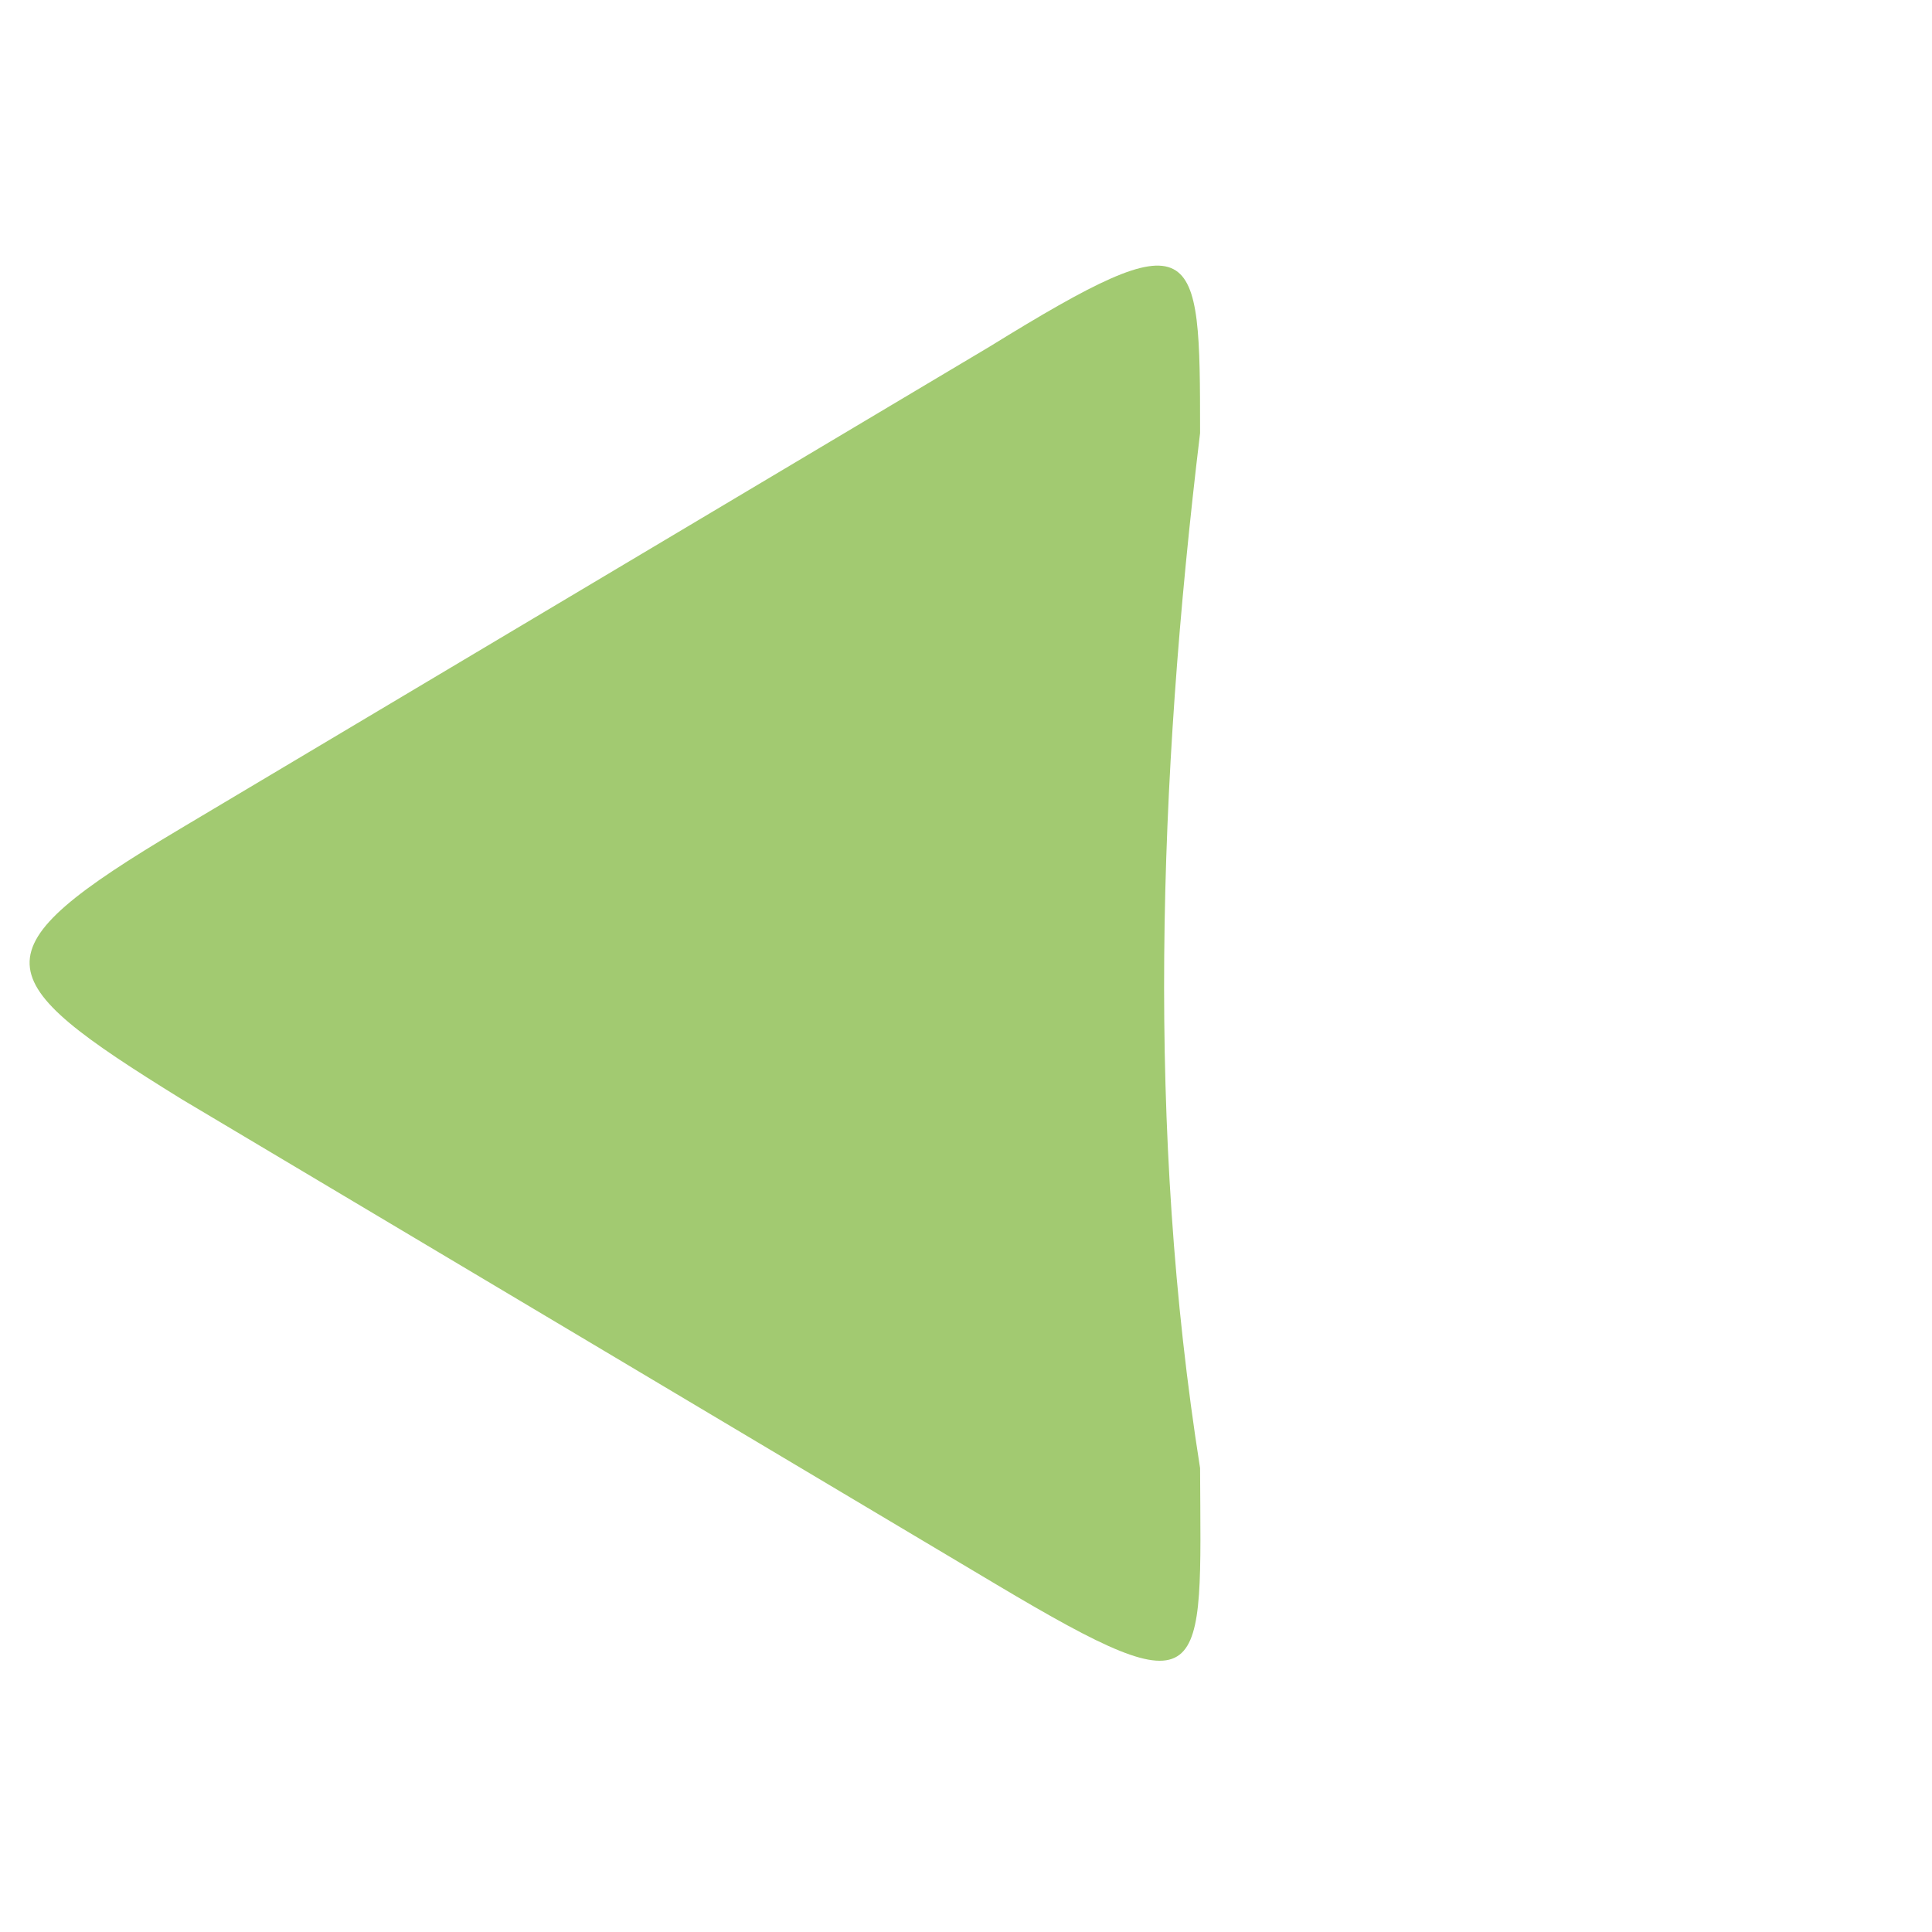 <?xml version="1.0" encoding="UTF-8" standalone="no"?>
<!-- Created with Inkscape (http://www.inkscape.org/) -->

<svg
   xmlns:dc="http://purl.org/dc/elements/1.1/"
   xmlns:cc="http://creativecommons.org/ns#"
   xmlns:rdf="http://www.w3.org/1999/02/22-rdf-syntax-ns#"
   xmlns:svg="http://www.w3.org/2000/svg"
   xmlns="http://www.w3.org/2000/svg"
   xmlns:sodipodi="http://sodipodi.sourceforge.net/DTD/sodipodi-0.dtd"
   xmlns:inkscape="http://www.inkscape.org/namespaces/inkscape"
   width="300"
   height="300"
   viewBox="0 0 79.375 79.375"
   version="1.1"
   id="svg8"
   inkscape:version="0.92.5 (2060ec1f9f, 2020-04-08)"
   sodipodi:docname="arrow_left.svg"
   inkscape:export-filename="/media/ovidiu/bside/flappydevs/website/imgs/email_icon.png"
   inkscape:export-xdpi="37.1036"
   inkscape:export-ydpi="37.1036">
  <defs
     id="defs2">
    <filter
       style="color-interpolation-filters:sRGB;"
       inkscape:label="Blur"
       id="filter867">
      <feGaussianBlur
         stdDeviation="2.68 2.68"
         result="blur"
         id="feGaussianBlur865" />
    </filter>
    <filter
       style="color-interpolation-filters:sRGB;"
       inkscape:label="Blur"
       id="filter849">
      <feGaussianBlur
         stdDeviation="2.68 2.68"
         result="blur"
         id="feGaussianBlur847" />
    </filter>
  </defs>
  <sodipodi:namedview
     id="base"
     pagecolor="#ffffff"
     bordercolor="#666666"
     borderopacity="1.0"
     inkscape:pageopacity="0.0"
     inkscape:pageshadow="2"
     inkscape:zoom="1.77286"
     inkscape:cx="307.055"
     inkscape:cy="127.234"
     inkscape:document-units="mm"
     inkscape:current-layer="layer1"
     showgrid="false"
     units="px"
     inkscape:window-width="1848"
     inkscape:window-height="1016"
     inkscape:window-x="1920"
     inkscape:window-y="27"
     inkscape:window-maximized="1" />
  <g
     inkscape:label="Layer 1"
     inkscape:groupmode="layer"
     id="layer1"
     transform="translate(0,-217.625)">
    <g
       aria-label="&lt;"
       style="font-style:normal;font-variant:normal;font-weight:bold;font-stretch:normal;font-size:86.078px;line-height:0;font-family:Montserrat;-inkscape-font-specification:'Montserrat Bold';text-align:center;letter-spacing:0px;word-spacing:0px;text-anchor:middle;fill:#a2ca71;fill-opacity:1;stroke-width:0.265"
       id="text820"
       transform="matrix(1.293,0,0,1.293,-22.576,-77.264)">
      <path
         d="M 55.592,241.827 C 54.249,252.981 53.897,263.993 55.592,274.713 C 55.621,281.516 55.968,282.491 49.141,278.425 L 23.222,262.986 C 16.991,259.129 16.611,258.316 23.187,254.399 L 48.901,239.082 C 55.559,234.972 55.592,235.703 55.592,241.827 Z"
         style="font-style:normal;font-variant:normal;font-weight:bold;font-stretch:normal;font-size:86.078px;font-family:Montserrat;-inkscape-font-specification:'Montserrat Bold';fill:#a2ca71;fill-opacity:1;stroke-width:0.265"
         id="path822"
         inkscape:connector-curvature="0"
         sodipodi:nodetypes="ccccccc" />
    </g>
  </g>
</svg>
